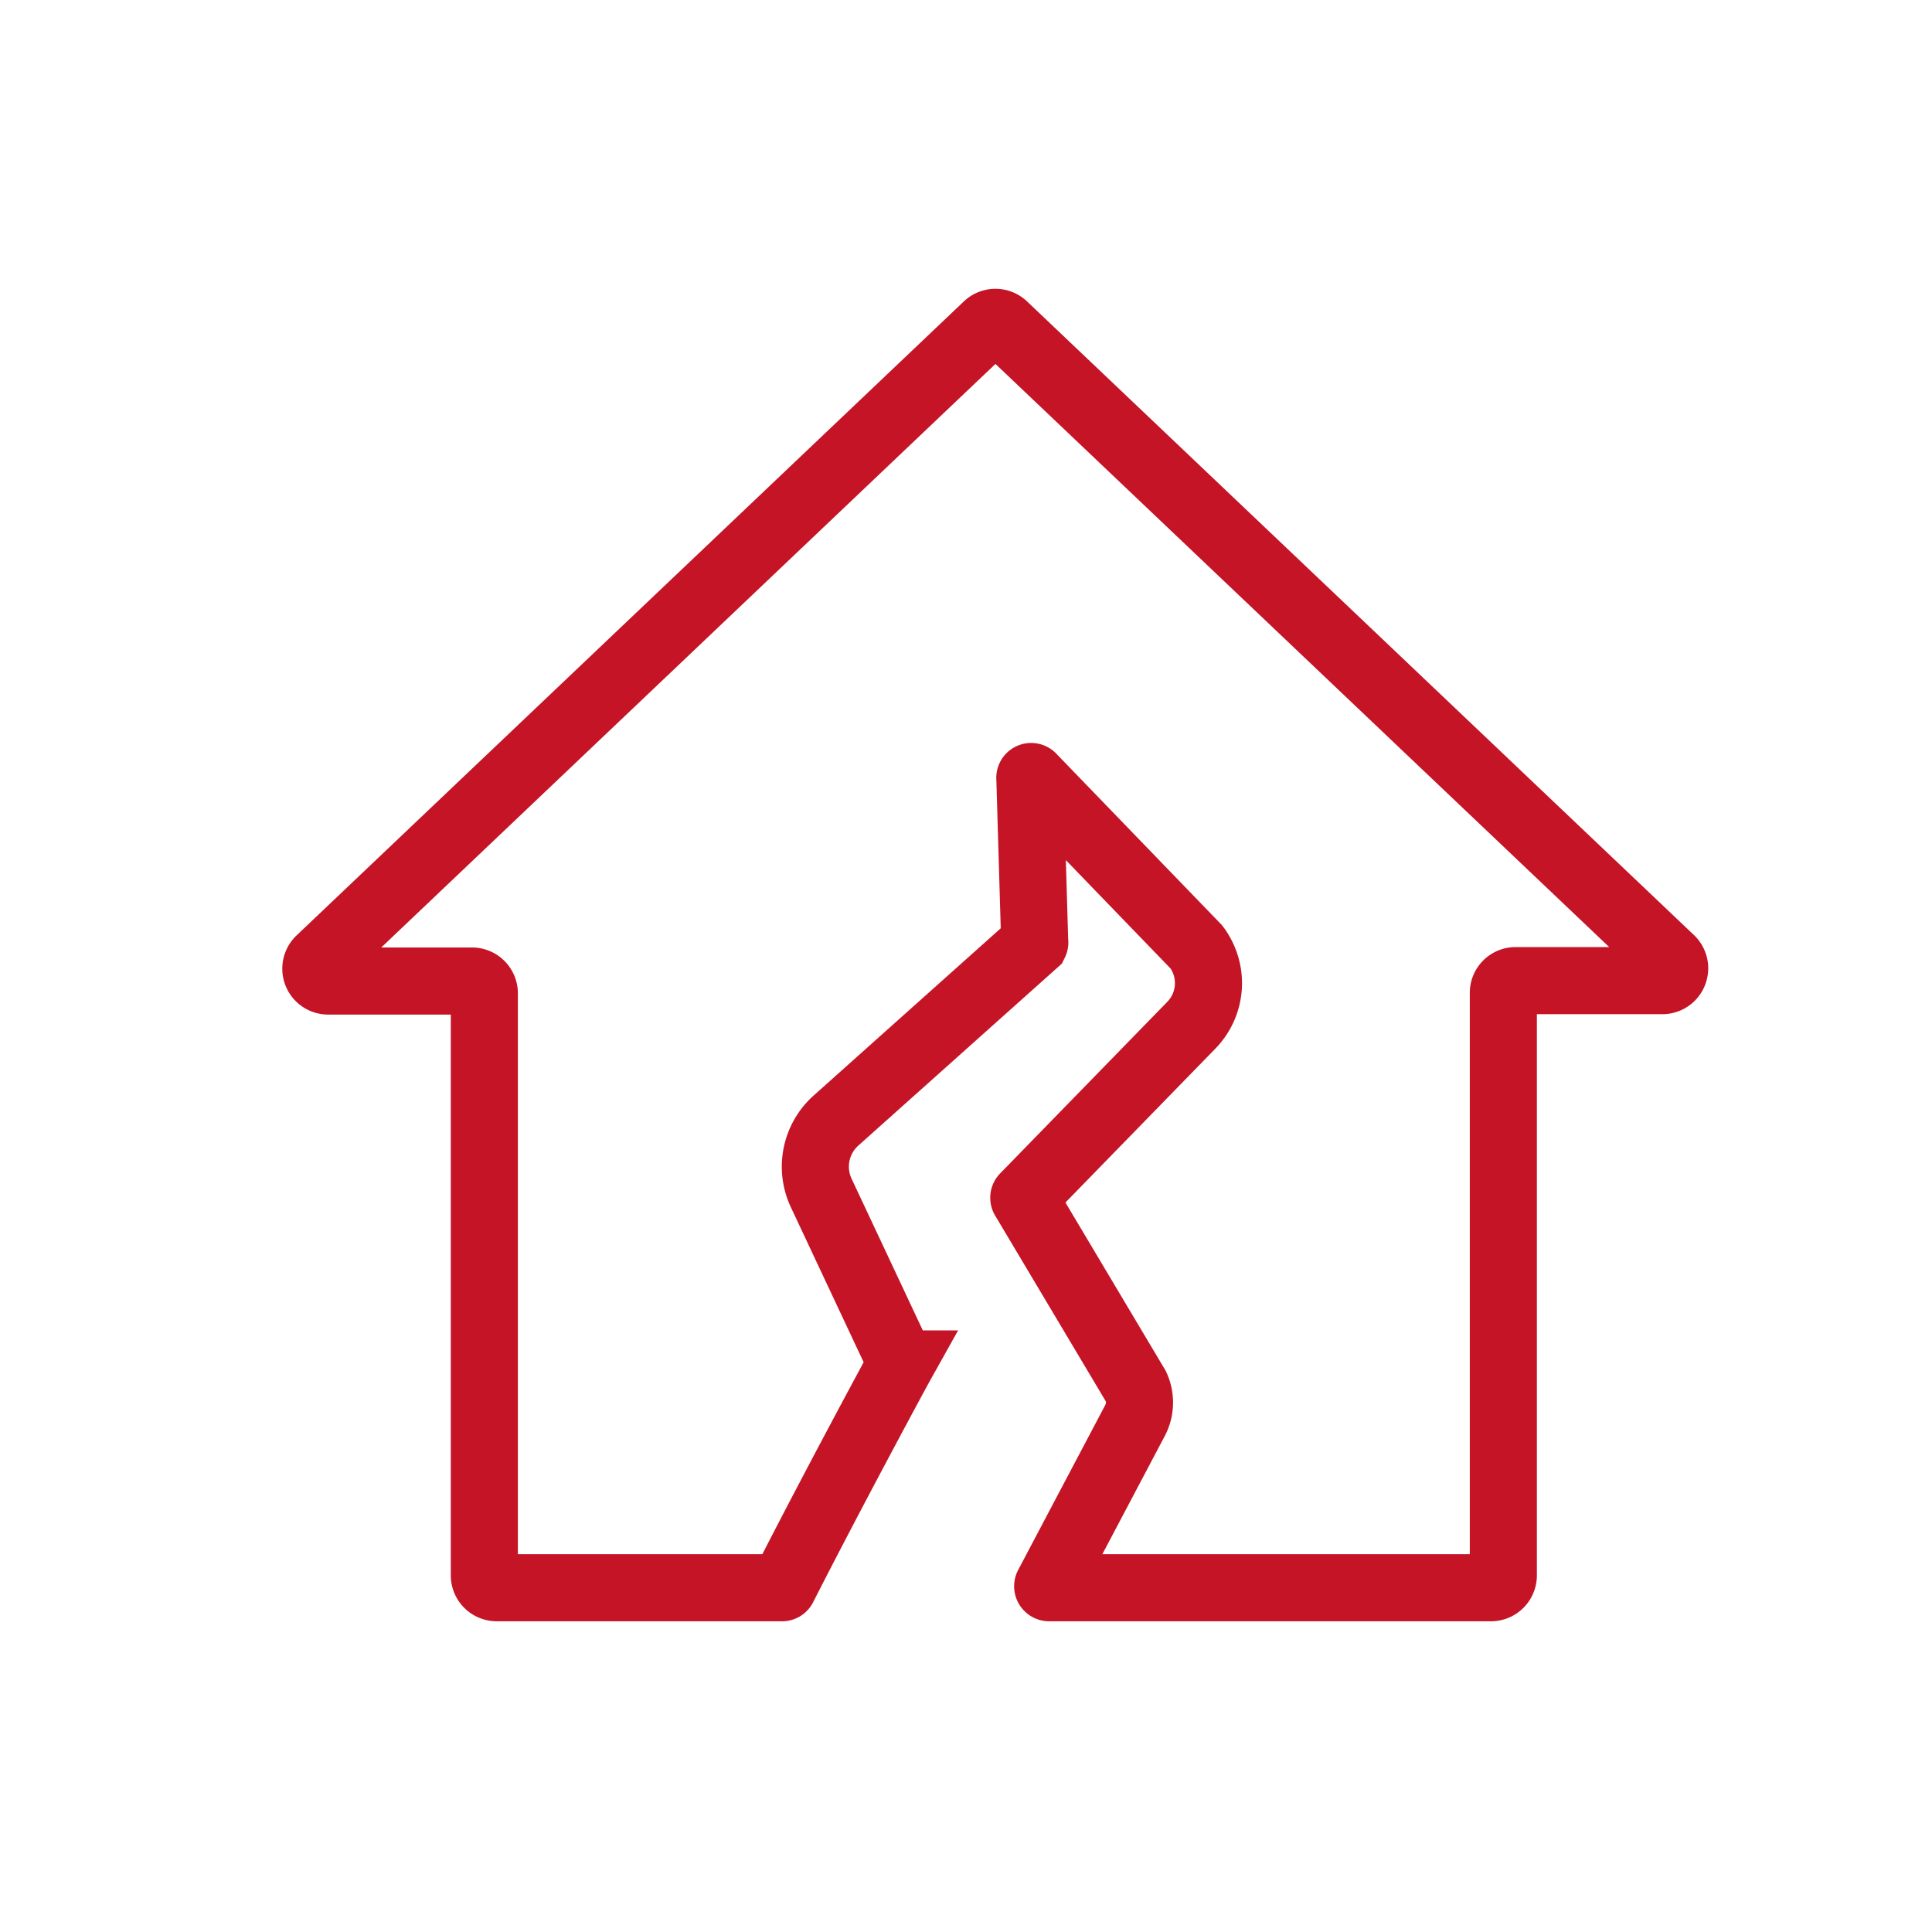 <?xml version="1.0" encoding="UTF-8"?> <svg xmlns="http://www.w3.org/2000/svg" viewBox="0 0 144 144"><defs><style>.cls-1{fill:none;stroke:#c41426;stroke-miterlimit:10;stroke-width:5px;fill-rule:evenodd;}</style></defs><title>soffit-damage-1</title><g id="Layer_3" data-name="Layer 3"><path class="cls-1" d="M124.56,71.53,74.83,24.28a.92.92,0,0,0-1.27,0L23.83,71.53a.92.92,0,0,0,.63,1.59H35.18a.92.92,0,0,1,.92.91v43.39a.92.92,0,0,0,.92.92H58.29a.09.09,0,0,0,.09-.06c3.73-7.32,8.39-15.94,8.77-16.62a.14.14,0,0,0,0-.09L61.21,88.92a4.61,4.61,0,0,1,1.11-5.41l14.8-13.23a.09.09,0,0,0,0-.08L76.76,58a.1.1,0,0,1,.18-.08L89.17,70.58a4.49,4.49,0,0,1-.39,5.85L76.33,89.21a.1.1,0,0,0,0,.13l8.34,14a2.86,2.86,0,0,1-.08,2.55L78.1,118.18a.11.11,0,0,0,.09.16h32.94a.92.92,0,0,0,.92-.92V74a.91.91,0,0,1,.91-.91h11A.92.92,0,0,0,124.56,71.53Z"></path></g></svg> 